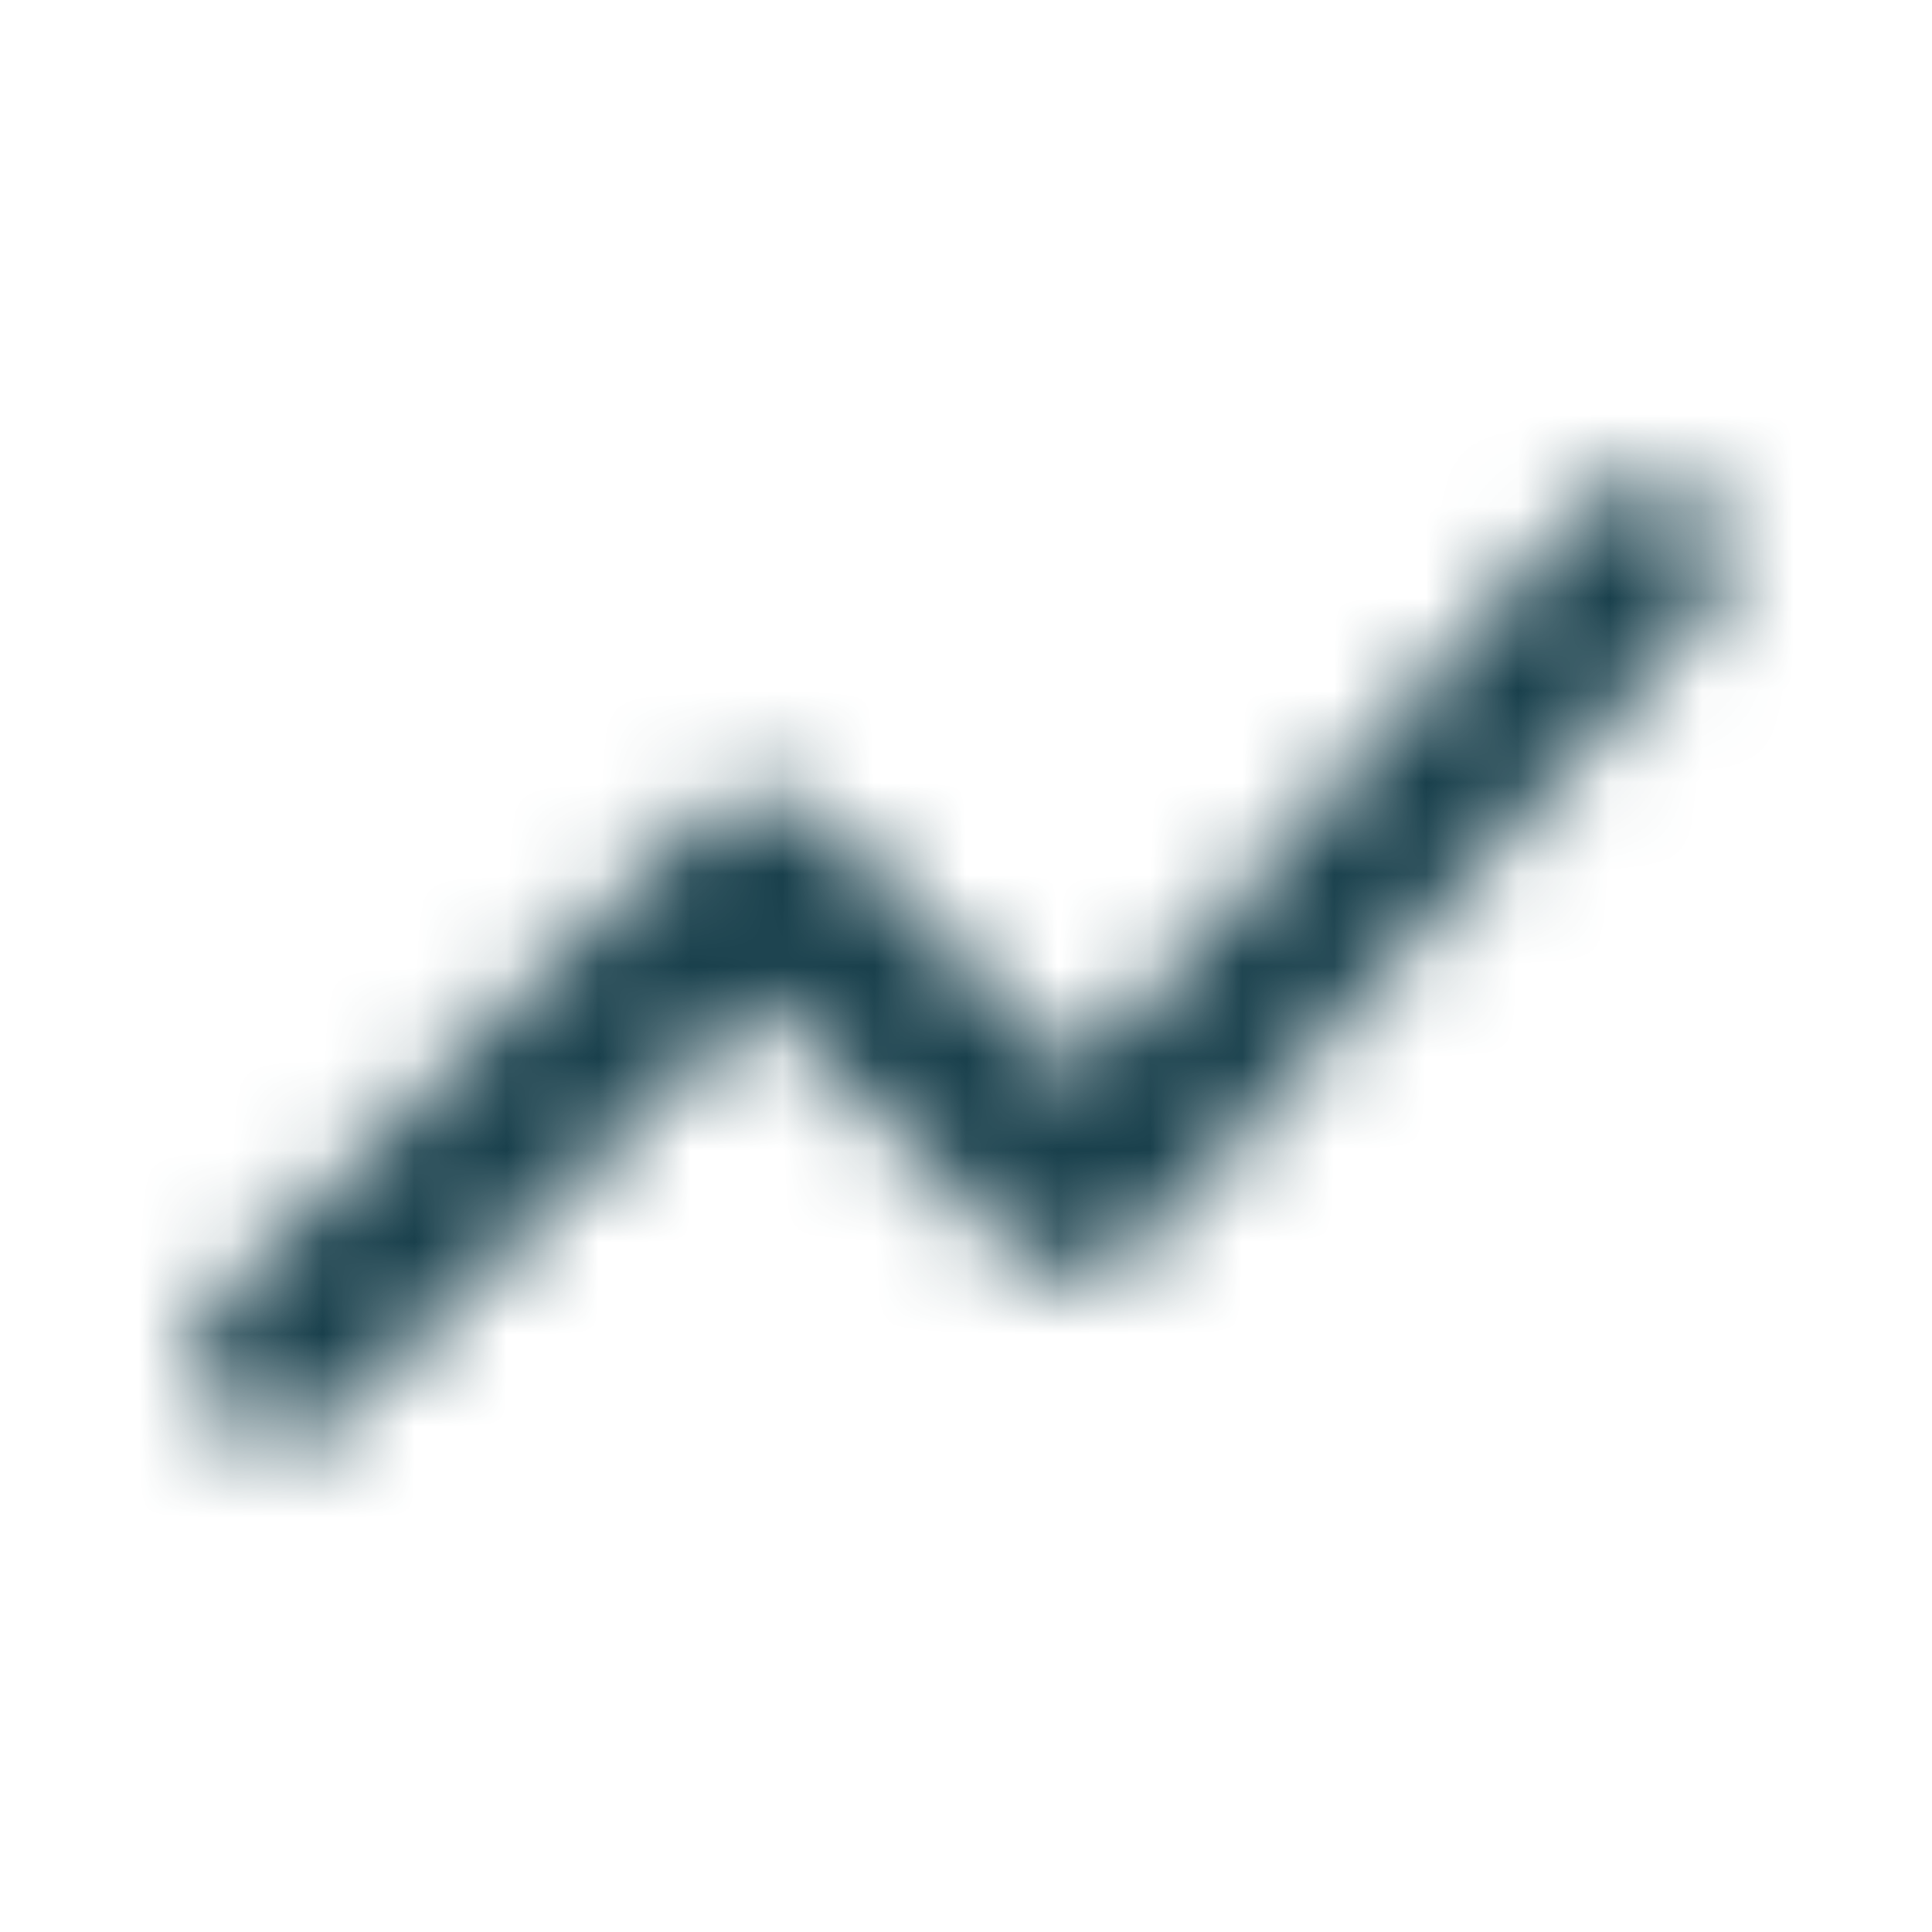 <svg width="21" height="21" viewBox="0 0 21 21" fill="none" xmlns="http://www.w3.org/2000/svg">
<mask id="mask0_3631_58023" style="mask-type:alpha" maskUnits="userSpaceOnUse" x="2" y="5" width="17" height="11">
<path d="M3.64 15.448L8.249 10.839L11.075 13.665C11.431 14.021 12.005 14.004 12.336 13.63L18.571 6.613C18.875 6.274 18.858 5.752 18.536 5.421C18.188 5.074 17.605 5.082 17.275 5.456L11.719 11.7L8.858 8.839C8.695 8.676 8.475 8.585 8.245 8.585C8.015 8.585 7.794 8.676 7.632 8.839L2.336 14.143C1.997 14.482 1.997 15.03 2.336 15.369L2.414 15.448C2.753 15.787 3.31 15.787 3.64 15.448Z" fill="black"/>
</mask>
<g mask="url(#mask0_3631_58023)">
<rect width="20.87" height="20.87" fill="#19404C"/>
</g>
</svg>
